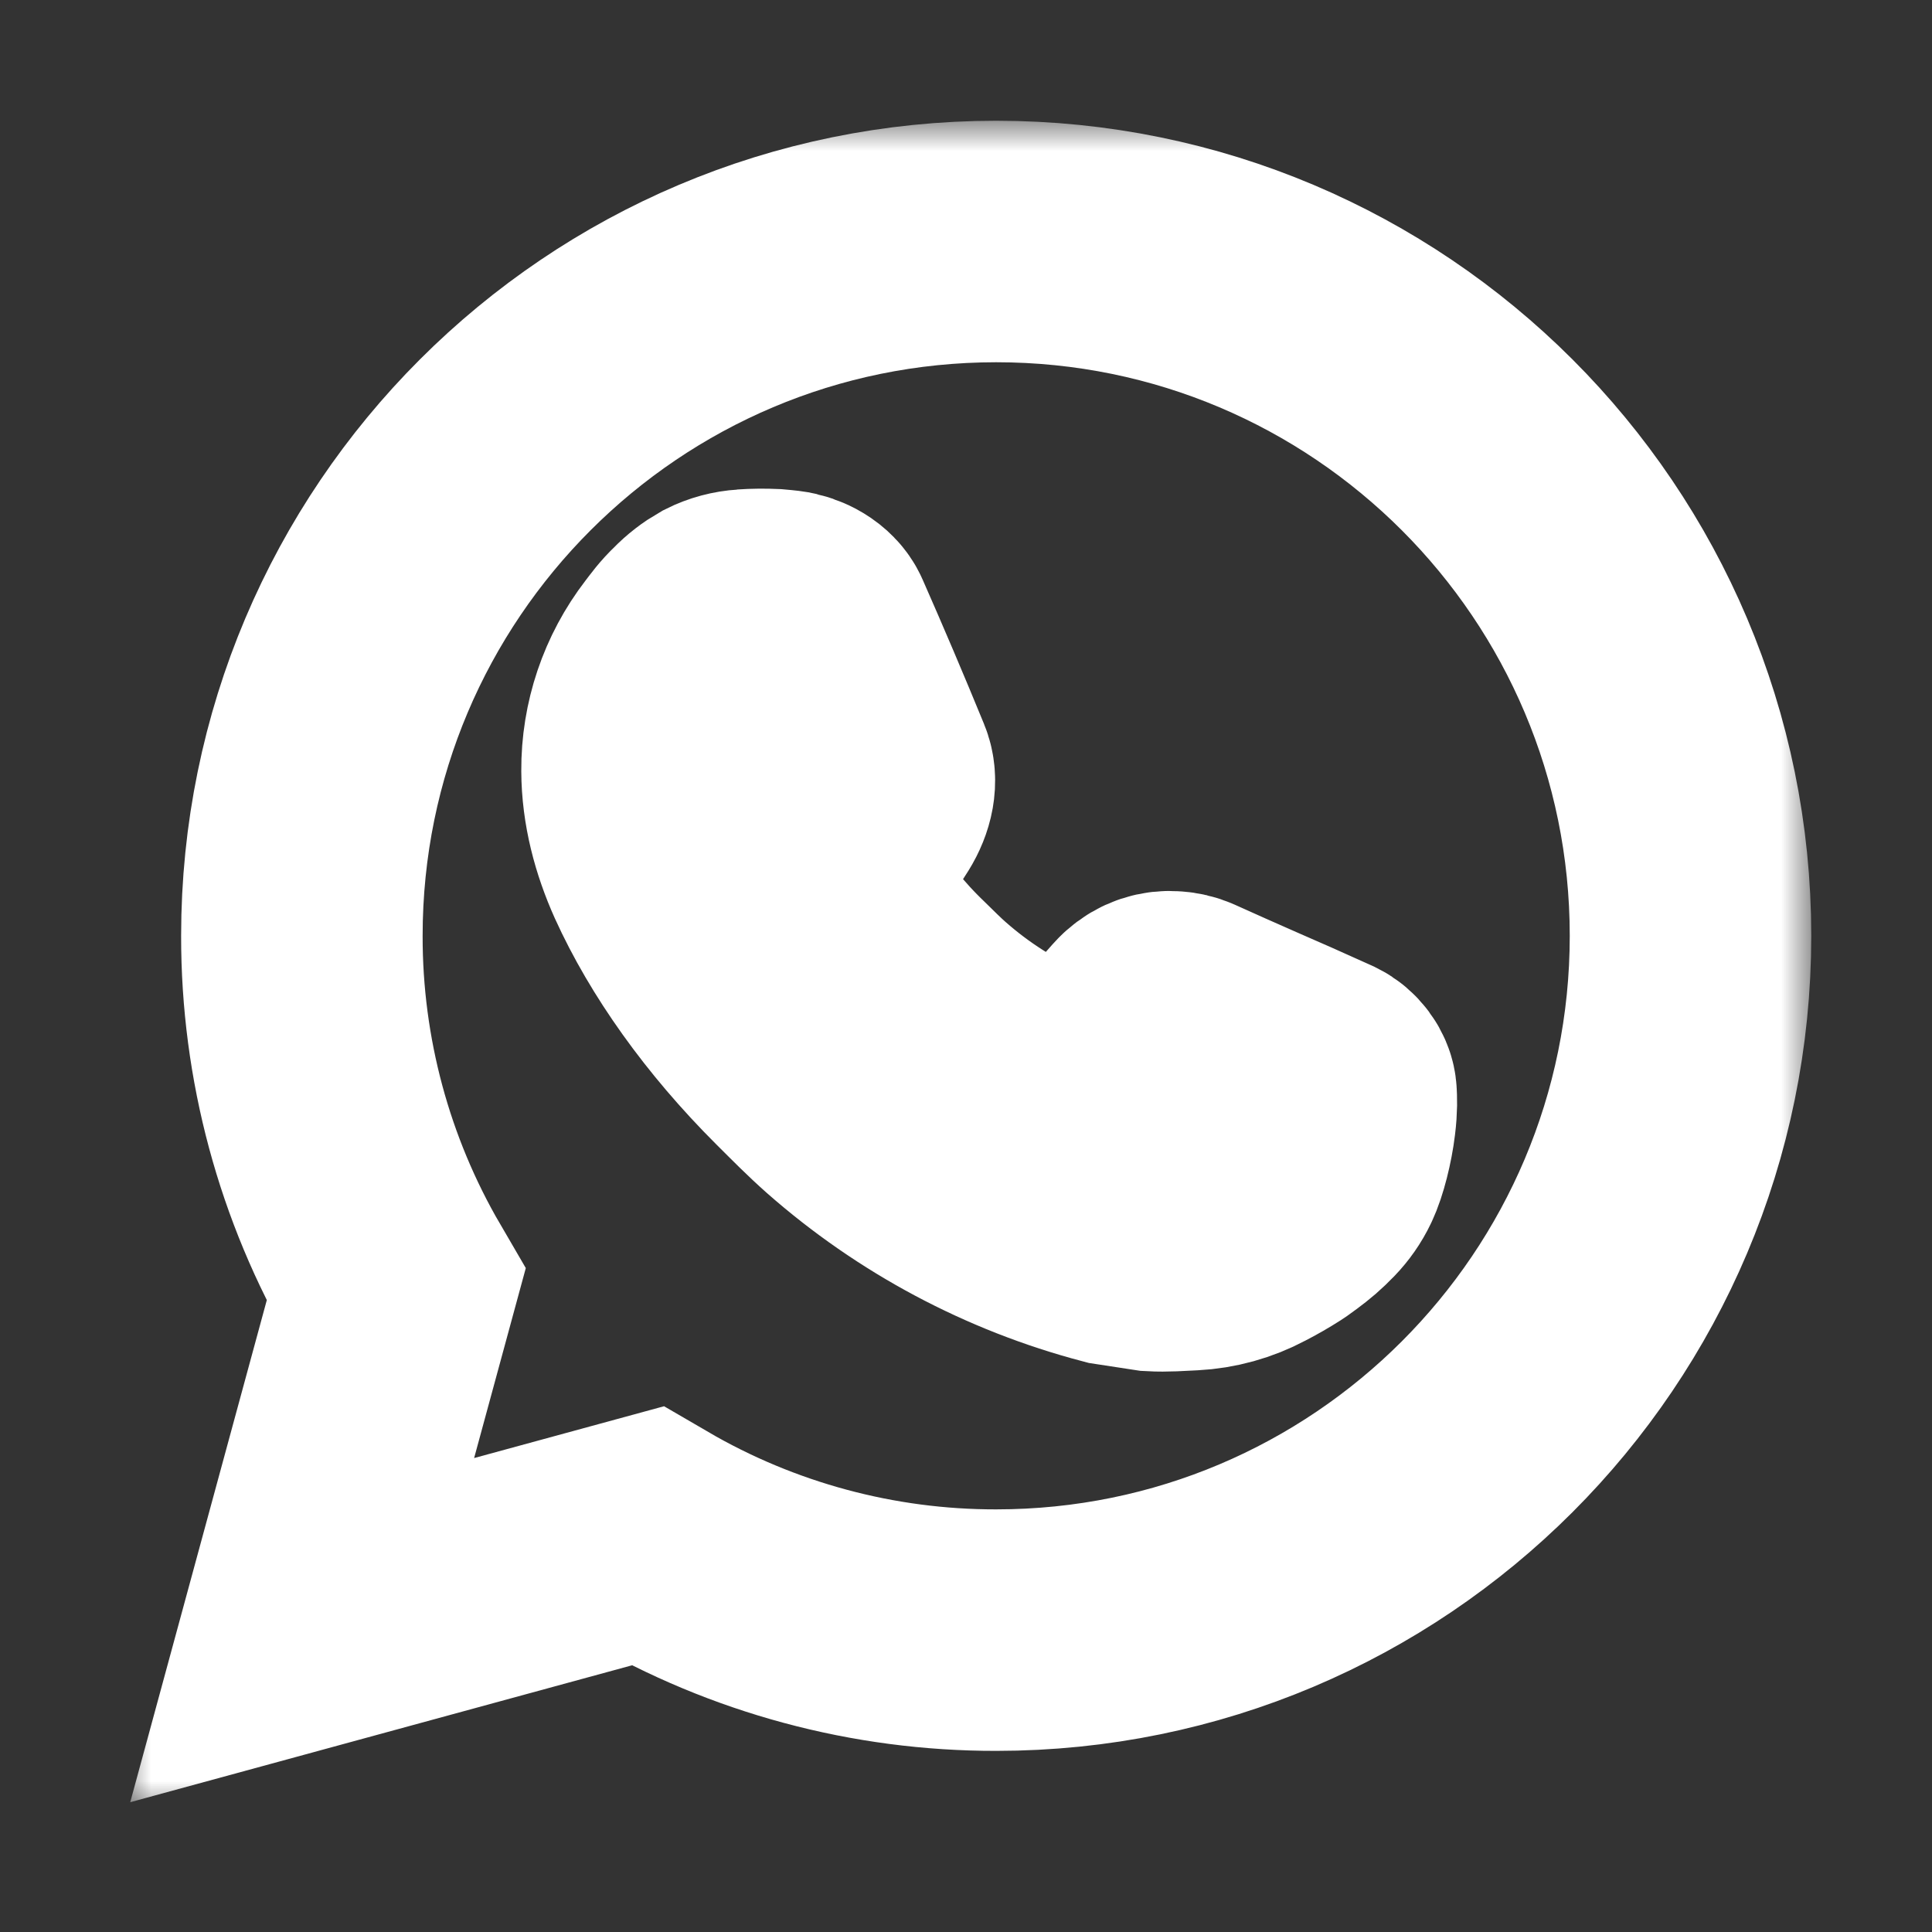 <svg width="32" height="32" viewBox="0 0 32 32" fill="none" xmlns="http://www.w3.org/2000/svg">
<rect x="0" y="0" width="32" height="32" fill="#333333" stroke="none"/>
<mask id="path-1-outside-1_6140_219966" maskUnits="userSpaceOnUse" x="2" y="2" width="28" height="28" fill="black">
<rect fill="white" x="2" y="2" width="28" height="28"/>
<path d="M16.5 4C22.852 4 28 9.149 28 15.5C28 21.851 22.852 27 16.5 27C14.468 27.003 12.471 26.465 10.716 25.442L5.005 27L6.559 21.287C5.535 19.531 4.997 17.533 5 15.5C5 9.149 10.149 4 16.5 4ZM12.581 10.095L12.351 10.104C12.202 10.113 12.056 10.152 11.923 10.219C11.798 10.29 11.684 10.378 11.585 10.481C11.447 10.611 11.369 10.724 11.285 10.833C10.859 11.386 10.63 12.065 10.634 12.763C10.636 13.326 10.783 13.875 11.013 14.388C11.484 15.425 12.258 16.523 13.279 17.541C13.525 17.786 13.767 18.032 14.026 18.261C15.295 19.378 16.807 20.184 18.442 20.614L19.096 20.714C19.308 20.726 19.521 20.709 19.735 20.699C20.07 20.682 20.397 20.591 20.693 20.433C20.843 20.356 20.991 20.271 21.133 20.18C21.133 20.18 21.183 20.148 21.277 20.077C21.432 19.962 21.528 19.88 21.657 19.746C21.752 19.647 21.835 19.531 21.898 19.398C21.988 19.211 22.078 18.853 22.114 18.555C22.142 18.328 22.134 18.204 22.13 18.127C22.126 18.003 22.023 17.876 21.912 17.822L21.243 17.522C21.243 17.522 20.242 17.086 19.63 16.808C19.566 16.78 19.498 16.764 19.428 16.76C19.349 16.752 19.27 16.761 19.195 16.786C19.12 16.811 19.051 16.852 18.993 16.906C18.988 16.904 18.91 16.97 18.079 17.977C18.031 18.041 17.965 18.09 17.89 18.116C17.815 18.143 17.733 18.146 17.656 18.127C17.581 18.107 17.507 18.081 17.436 18.051C17.294 17.991 17.244 17.968 17.146 17.927C16.486 17.639 15.875 17.249 15.335 16.773C15.19 16.646 15.056 16.509 14.918 16.375C14.465 15.942 14.071 15.452 13.745 14.917L13.677 14.808C13.628 14.734 13.589 14.655 13.559 14.572C13.516 14.403 13.63 14.267 13.63 14.267C13.63 14.267 13.909 13.961 14.039 13.796C14.165 13.635 14.273 13.478 14.341 13.367C14.477 13.148 14.52 12.924 14.448 12.75C14.126 11.964 13.793 11.181 13.45 10.403C13.382 10.249 13.181 10.139 12.998 10.117C12.936 10.11 12.874 10.103 12.812 10.098C12.658 10.091 12.503 10.092 12.348 10.103L12.581 10.095Z"/>
</mask>
<path d="M16.5 4C22.852 4 28 9.149 28 15.5C28 21.851 22.852 27 16.5 27C14.468 27.003 12.471 26.465 10.716 25.442L5.005 27L6.559 21.287C5.535 19.531 4.997 17.533 5 15.5C5 9.149 10.149 4 16.5 4ZM12.581 10.095L12.351 10.104C12.202 10.113 12.056 10.152 11.923 10.219C11.798 10.29 11.684 10.378 11.585 10.481C11.447 10.611 11.369 10.724 11.285 10.833C10.859 11.386 10.63 12.065 10.634 12.763C10.636 13.326 10.783 13.875 11.013 14.388C11.484 15.425 12.258 16.523 13.279 17.541C13.525 17.786 13.767 18.032 14.026 18.261C15.295 19.378 16.807 20.184 18.442 20.614L19.096 20.714C19.308 20.726 19.521 20.709 19.735 20.699C20.07 20.682 20.397 20.591 20.693 20.433C20.843 20.356 20.991 20.271 21.133 20.18C21.133 20.18 21.183 20.148 21.277 20.077C21.432 19.962 21.528 19.88 21.657 19.746C21.752 19.647 21.835 19.531 21.898 19.398C21.988 19.211 22.078 18.853 22.114 18.555C22.142 18.328 22.134 18.204 22.13 18.127C22.126 18.003 22.023 17.876 21.912 17.822L21.243 17.522C21.243 17.522 20.242 17.086 19.63 16.808C19.566 16.78 19.498 16.764 19.428 16.76C19.349 16.752 19.27 16.761 19.195 16.786C19.12 16.811 19.051 16.852 18.993 16.906C18.988 16.904 18.91 16.97 18.079 17.977C18.031 18.041 17.965 18.09 17.89 18.116C17.815 18.143 17.733 18.146 17.656 18.127C17.581 18.107 17.507 18.081 17.436 18.051C17.294 17.991 17.244 17.968 17.146 17.927C16.486 17.639 15.875 17.249 15.335 16.773C15.19 16.646 15.056 16.509 14.918 16.375C14.465 15.942 14.071 15.452 13.745 14.917L13.677 14.808C13.628 14.734 13.589 14.655 13.559 14.572C13.516 14.403 13.63 14.267 13.63 14.267C13.63 14.267 13.909 13.961 14.039 13.796C14.165 13.635 14.273 13.478 14.341 13.367C14.477 13.148 14.52 12.924 14.448 12.75C14.126 11.964 13.793 11.181 13.45 10.403C13.382 10.249 13.181 10.139 12.998 10.117C12.936 10.11 12.874 10.103 12.812 10.098C12.658 10.091 12.503 10.092 12.348 10.103L12.581 10.095Z" stroke="white" stroke-width="4" mask="url(#path-1-outside-1_6140_219966)"/>
</svg>
